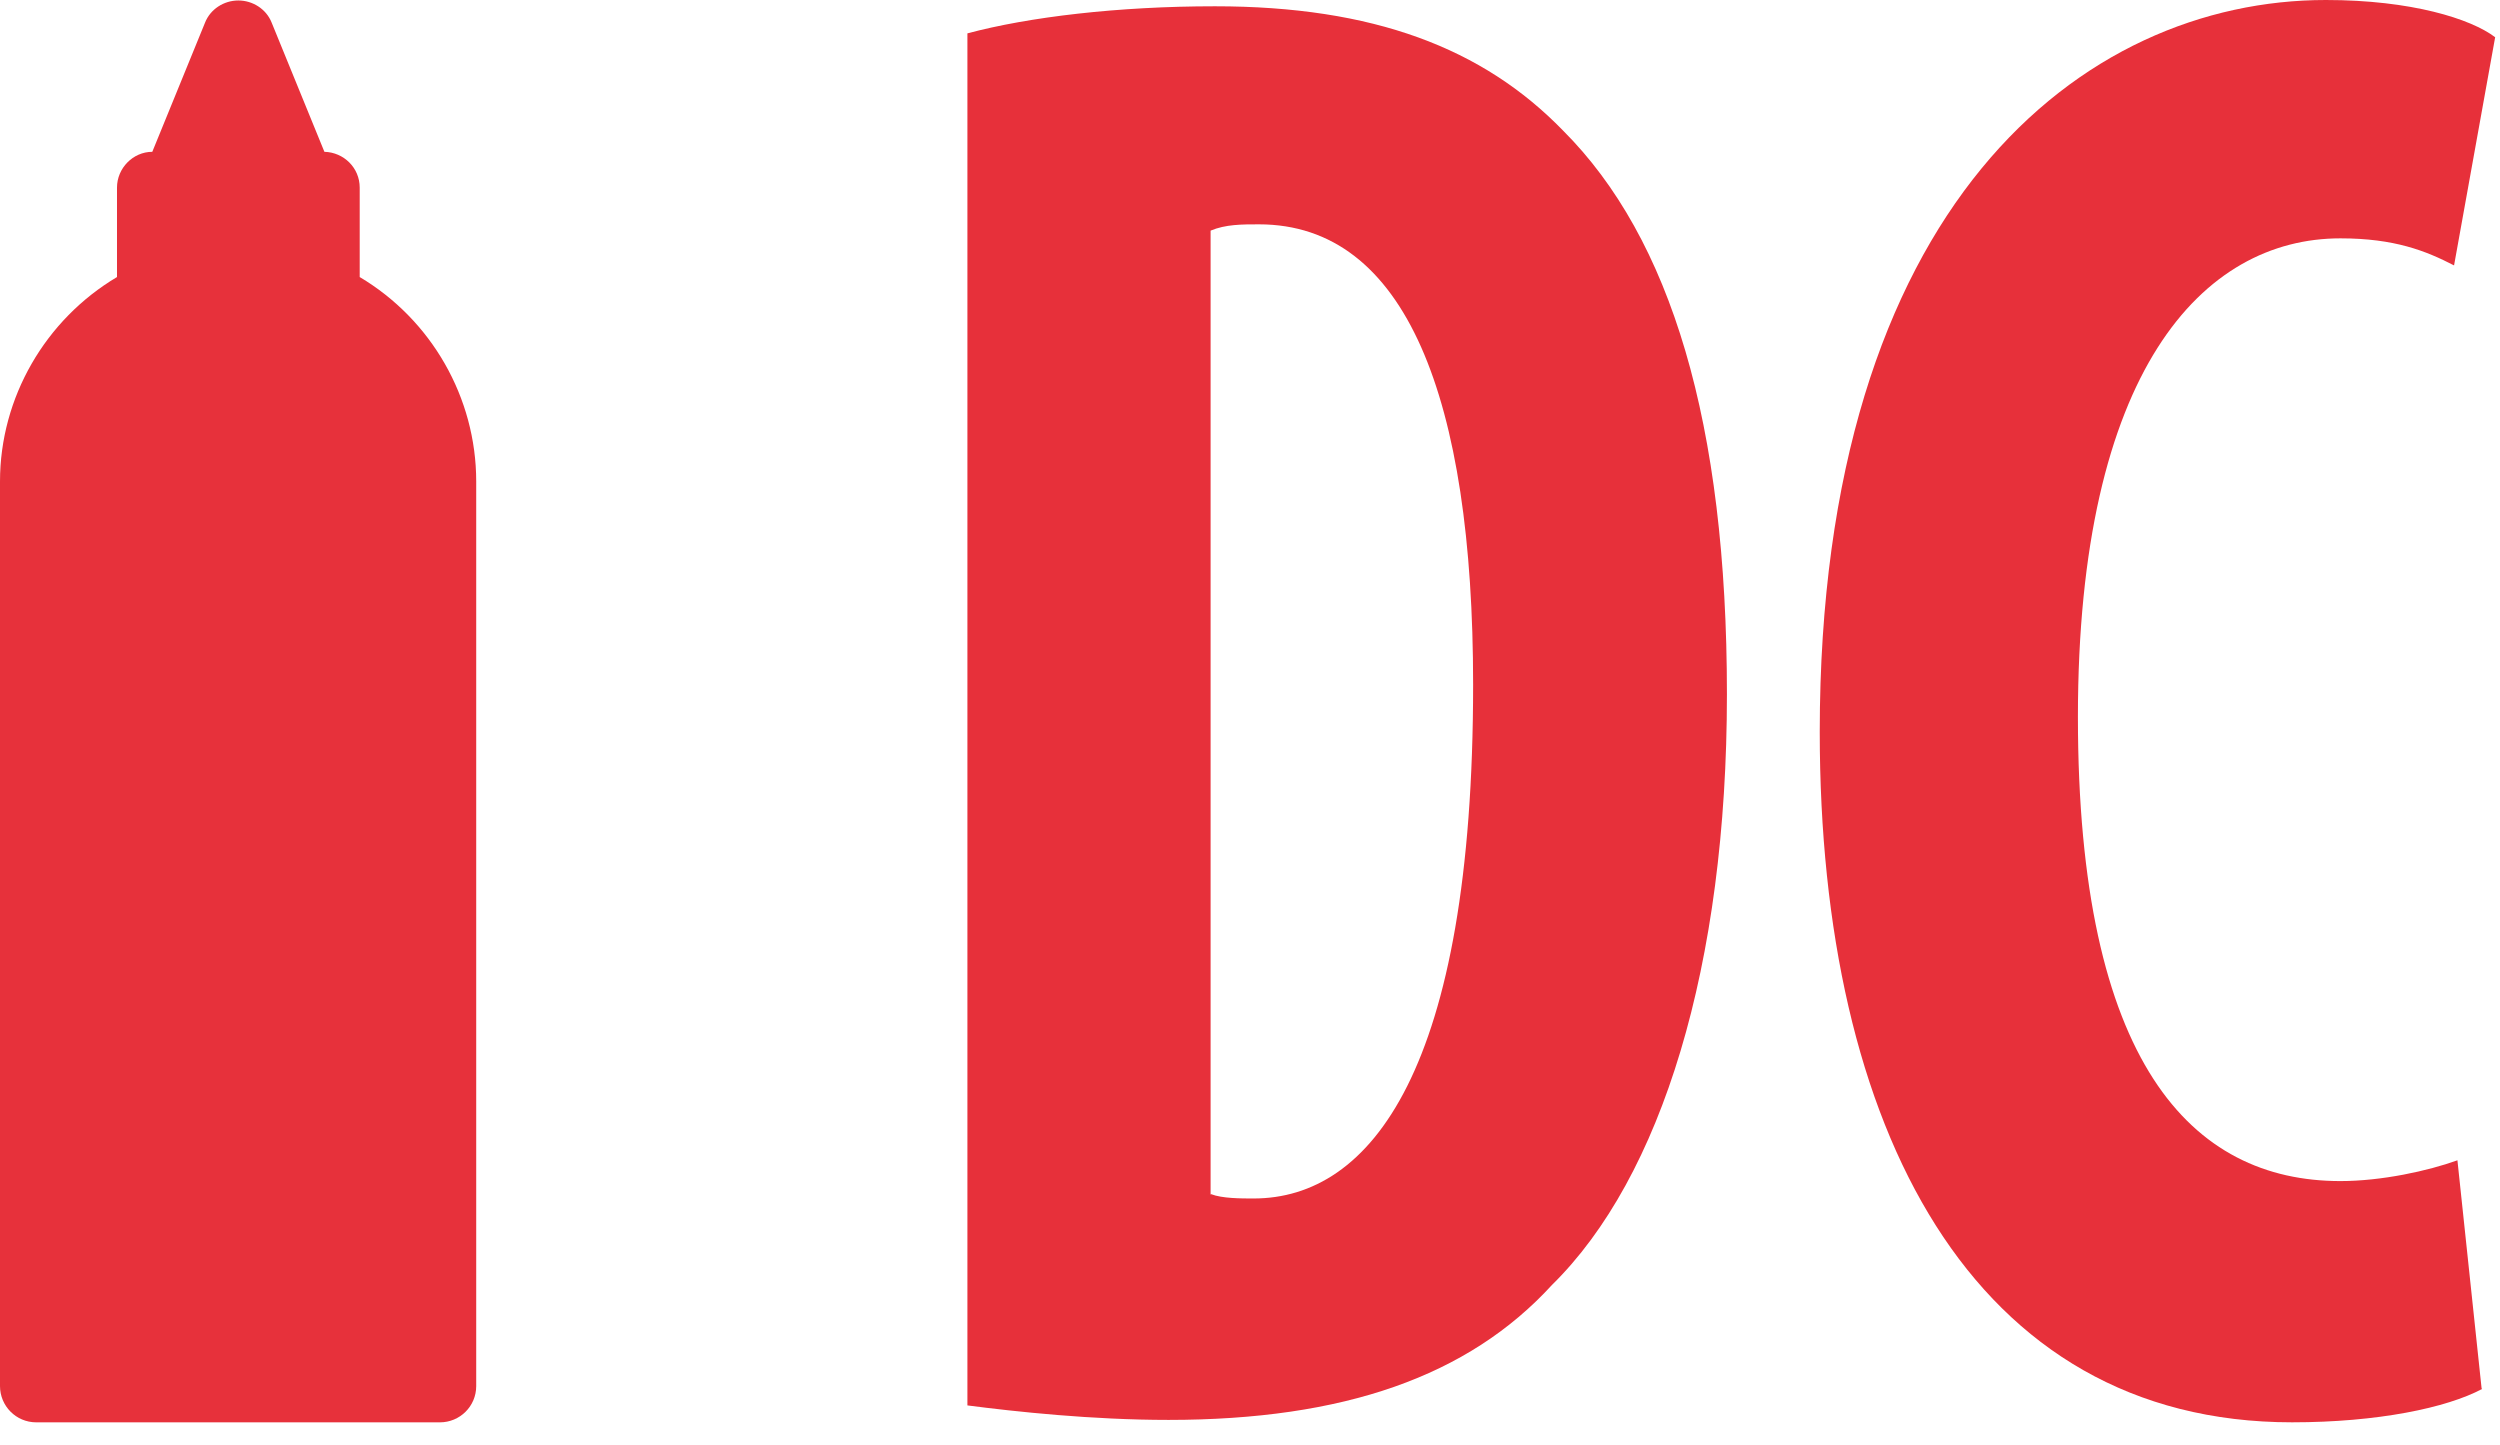 <?xml version="1.0" encoding="UTF-8"?> <svg xmlns="http://www.w3.org/2000/svg" width="109" height="63" viewBox="0 0 109 63" fill="none"> <path d="M42.179 1.455C44.856 0.738 48.756 0.274 52.971 0.274C59.864 0.274 64.649 2.087 68.148 5.692C72.849 10.392 75.294 18.444 75.294 30.269C75.294 42.094 72.448 51.327 67.663 56.027C64.017 60.011 58.578 61.908 50.948 61.908C47.617 61.908 44.287 61.55 42.179 61.276V1.455V1.455ZM52.803 52.065C53.288 52.254 54.11 52.254 54.658 52.254C59.759 52.254 64.228 46.647 64.228 29.848C64.228 17.369 61.298 9.781 54.89 9.781C54.152 9.781 53.435 9.781 52.782 10.055V52.086L52.803 52.065Z" fill="#E7303A"></path> <path d="M108.219 60.559C106.681 61.381 103.666 62.013 99.935 62.013C85.981 62.013 79.341 49.176 79.341 31.913C79.341 8.958 90.787 0 101.411 0C105.142 0 107.735 0.822 108.789 1.623L106.997 11.572C105.774 10.94 104.404 10.392 102.043 10.392C96.036 10.392 90.597 16.167 90.597 31.26C90.597 46.352 95.551 51.495 102.043 51.495C103.835 51.495 105.859 51.053 107.144 50.589L108.198 60.538L108.219 60.559Z" fill="#E7303A"></path> <path d="M15.683 12.079V8.179C15.683 7.315 14.987 6.64 14.144 6.619L11.846 0.991C11.615 0.401 11.024 0.021 10.392 0.021C9.76 0.021 9.169 0.401 8.938 0.991L6.64 6.619C5.797 6.619 5.101 7.336 5.101 8.179V12.079C1.981 13.933 0 17.327 0 20.995V60.433C0 61.297 0.696 62.014 1.581 62.014H19.182C20.046 62.014 20.763 61.318 20.763 60.433V20.995C20.763 17.327 18.802 13.933 15.683 12.079Z" fill="#E7313B"></path> </svg> 